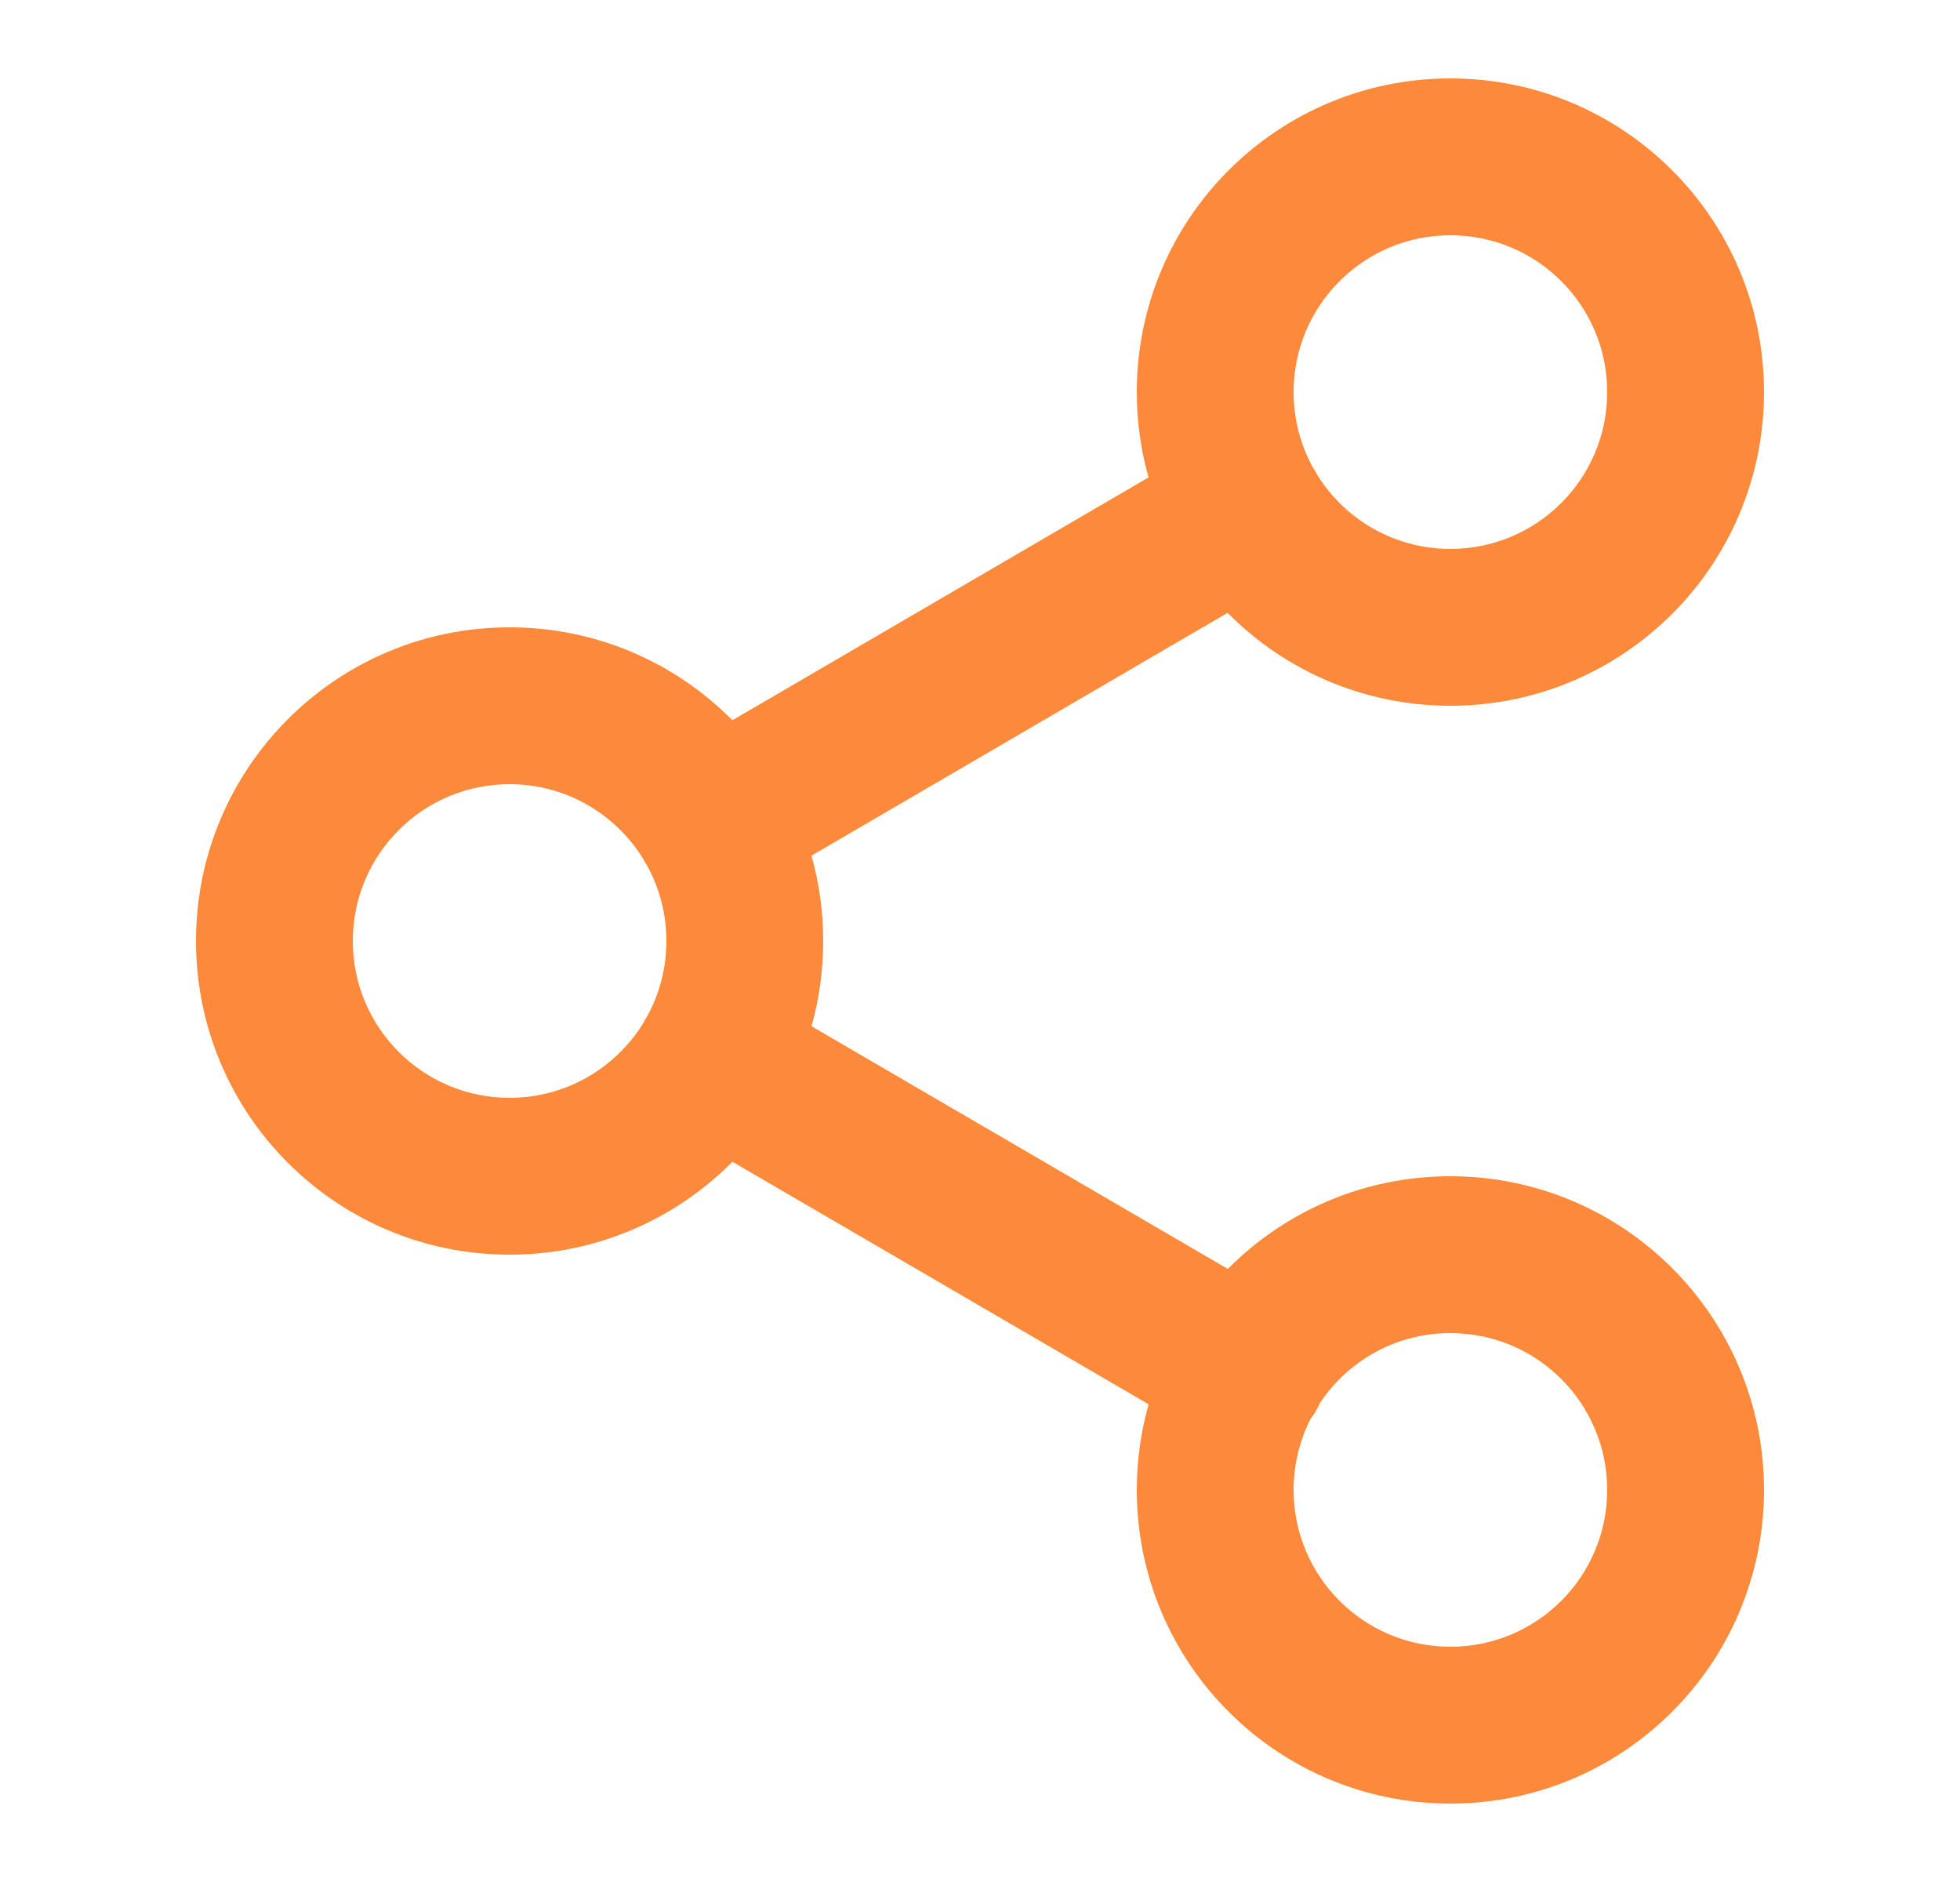 <svg width="25" height="24" viewBox="0 0 25 24" fill="none" xmlns="http://www.w3.org/2000/svg">
<path fill-rule="evenodd" clip-rule="evenodd" d="M18.5 3C17.395 3 16.5 3.895 16.5 5C16.5 5.348 16.589 5.674 16.744 5.959C16.755 5.974 16.764 5.99 16.774 6.006C16.783 6.022 16.792 6.038 16.8 6.054C17.153 6.622 17.782 7 18.5 7C19.605 7 20.5 6.105 20.5 5C20.5 3.895 19.605 3 18.5 3ZM15.658 7.815C16.383 8.547 17.389 9 18.5 9C20.709 9 22.5 7.209 22.5 5C22.5 2.791 20.709 1 18.5 1C16.291 1 14.5 2.791 14.5 5C14.5 5.377 14.552 5.742 14.65 6.088L9.342 9.185C8.617 8.453 7.611 8 6.5 8C4.291 8 2.5 9.791 2.5 12C2.5 14.209 4.291 16 6.5 16C7.612 16 8.617 15.546 9.342 14.815L14.651 17.908C14.553 18.255 14.5 18.621 14.5 19C14.5 21.209 16.291 23 18.5 23C20.709 23 22.5 21.209 22.5 19C22.5 16.791 20.709 15 18.5 15C17.39 15 16.386 15.452 15.661 16.182L10.351 13.087C10.448 12.742 10.5 12.377 10.5 12C10.5 11.623 10.448 11.258 10.35 10.912L15.658 7.815ZM8.199 10.945C8.208 10.961 8.217 10.978 8.226 10.994C8.236 11.011 8.246 11.027 8.256 11.042C8.412 11.327 8.5 11.653 8.5 12C8.5 12.347 8.412 12.674 8.256 12.958C8.245 12.974 8.236 12.99 8.226 13.007C8.217 13.023 8.208 13.039 8.2 13.055C7.847 13.622 7.217 14 6.5 14C5.395 14 4.5 13.105 4.5 12C4.5 10.895 5.395 10 6.5 10C7.217 10 7.846 10.378 8.199 10.945ZM16.715 18.096C16.74 18.064 16.763 18.03 16.784 17.994C16.804 17.959 16.822 17.924 16.838 17.888C17.197 17.352 17.807 17 18.5 17C19.605 17 20.5 17.895 20.5 19C20.5 20.105 19.605 21 18.5 21C17.395 21 16.5 20.105 16.5 19C16.5 18.675 16.578 18.368 16.715 18.096Z" fill="#FD893A"/>
</svg>
